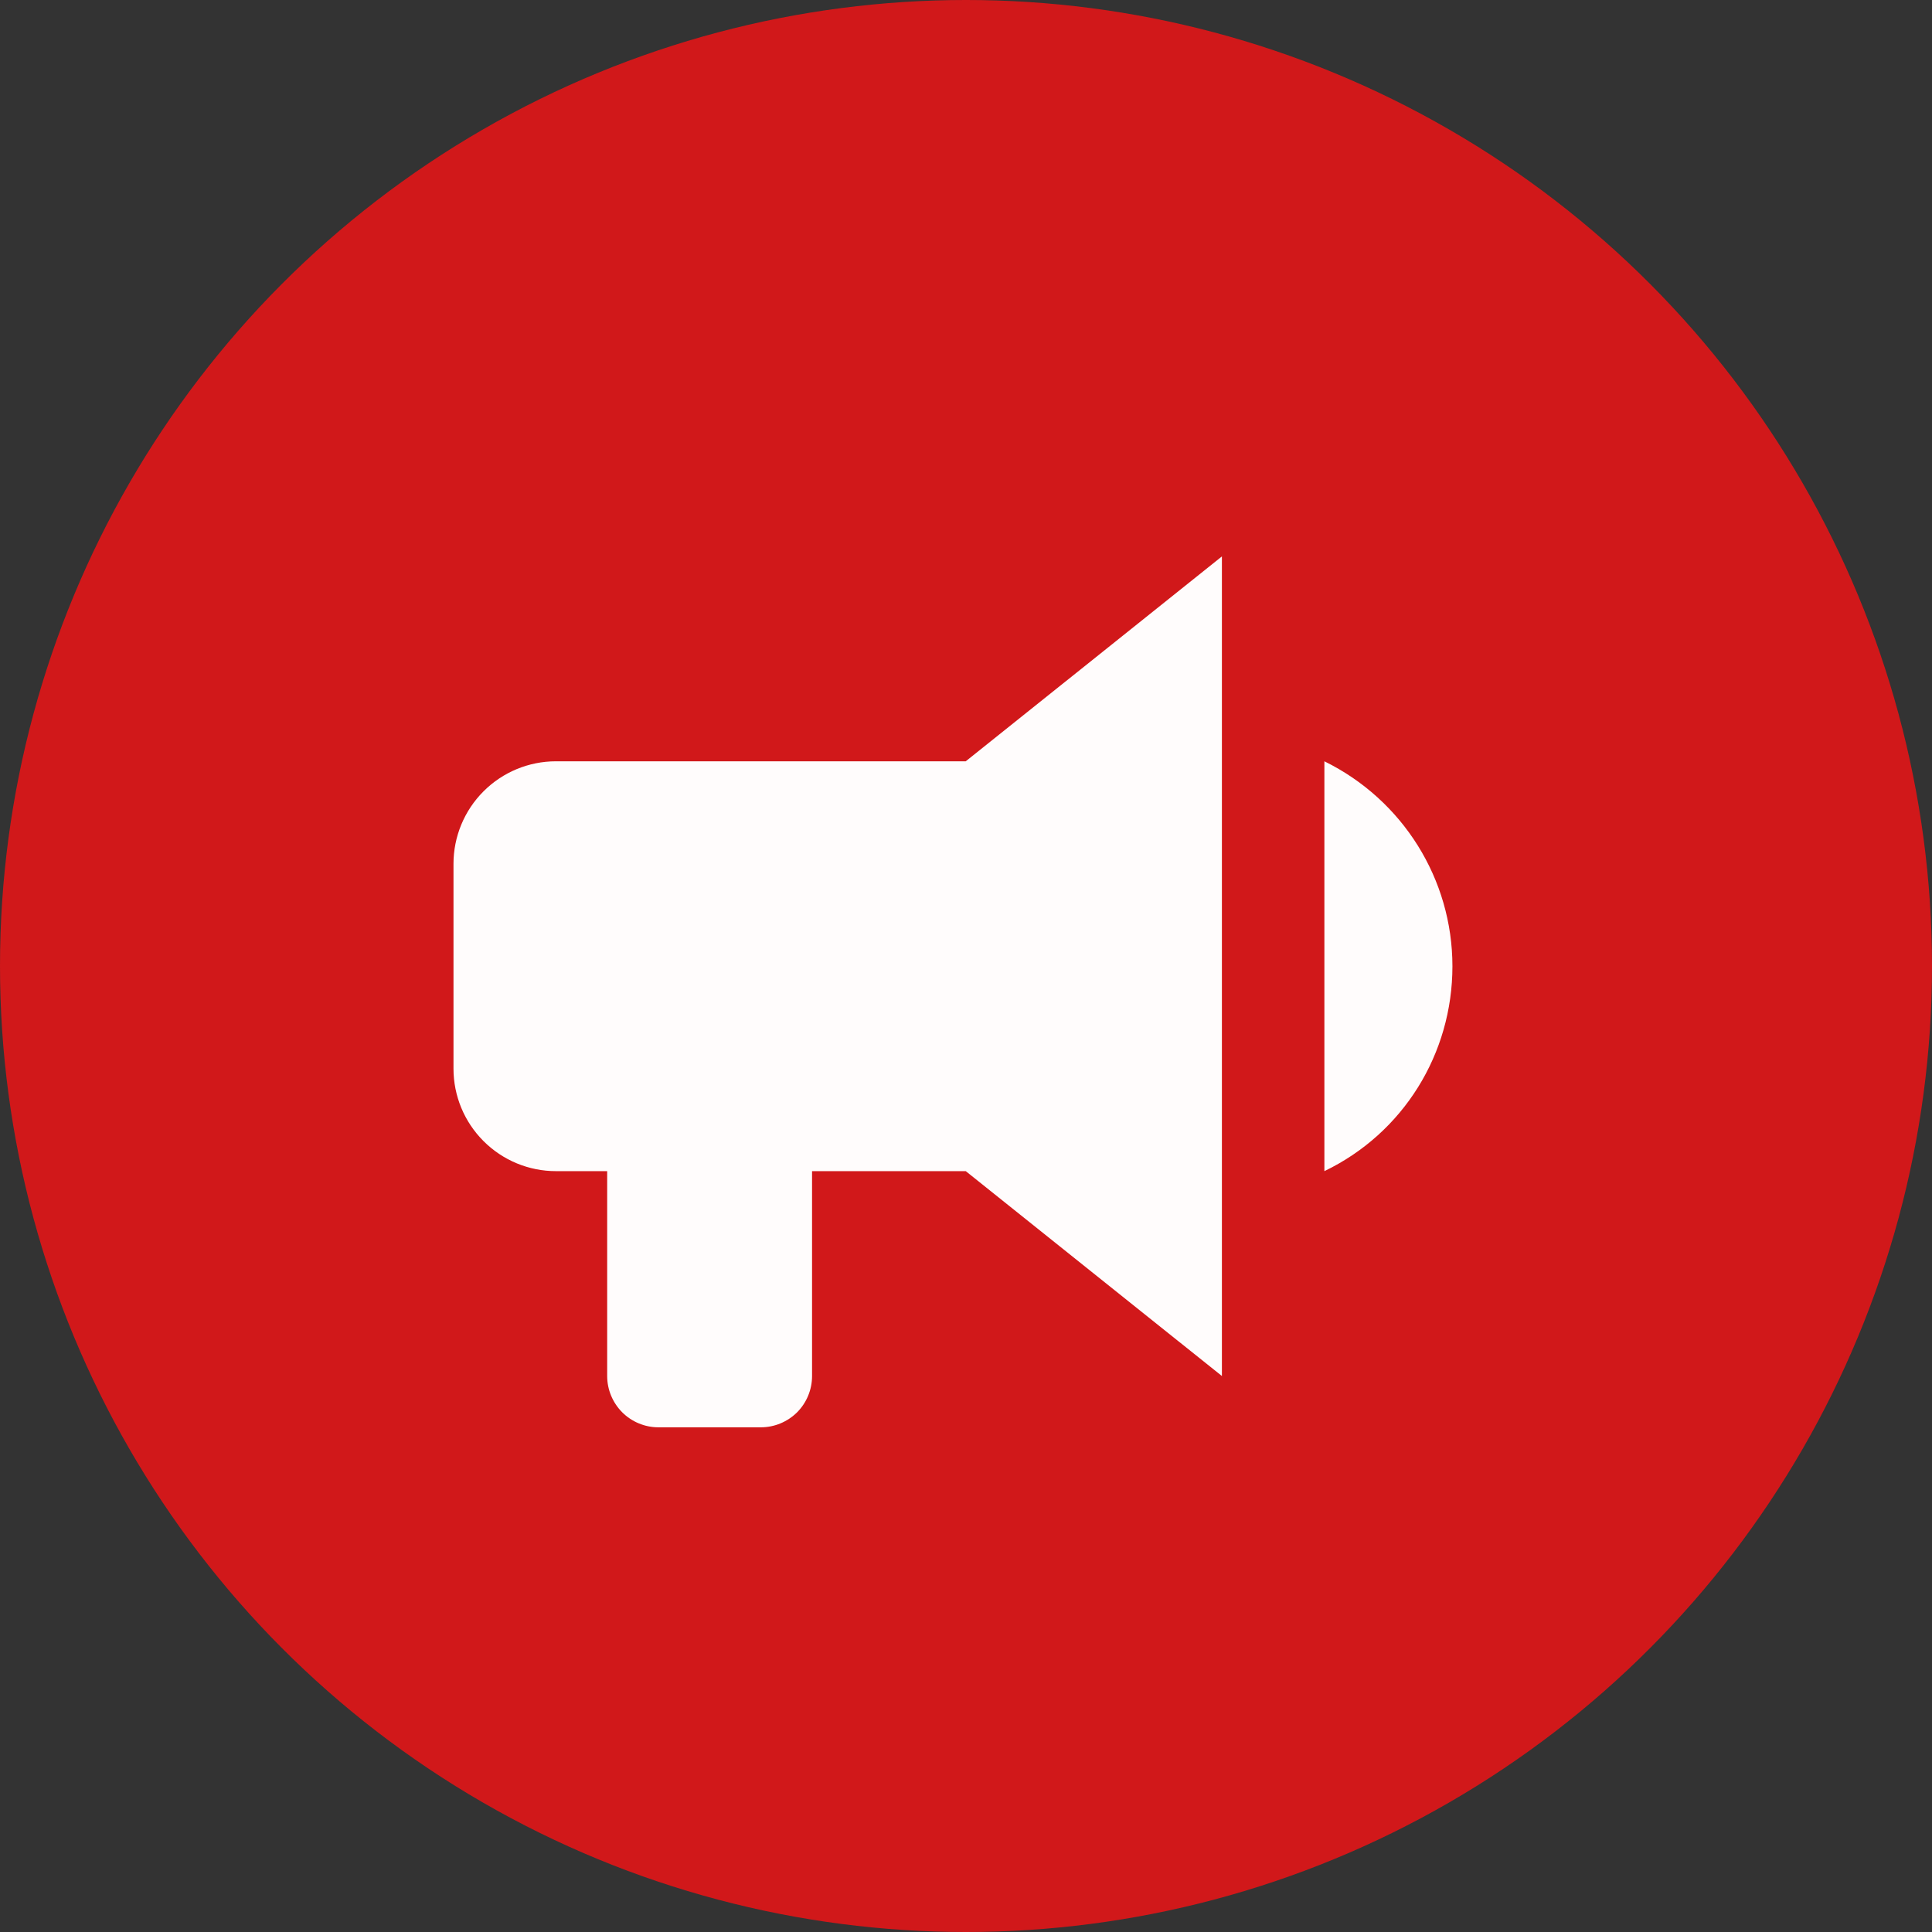 <?xml version="1.0" encoding="UTF-8"?> <svg xmlns="http://www.w3.org/2000/svg" width="22" height="22" viewBox="0 0 22 22" fill="none"><rect x="0" y="0" width="22" height="22" fill="#333333" stroke="none"/><circle cx="11" cy="11" r="11" fill="#D1181A"></circle><path d="M10.997 8.669H6.331C6.021 8.669 5.725 8.792 5.506 9.011C5.287 9.23 5.164 9.527 5.164 9.836V12.169C5.164 12.479 5.287 12.775 5.506 12.994C5.725 13.213 6.021 13.336 6.331 13.336H6.914V15.669C6.914 15.824 6.976 15.972 7.085 16.082C7.194 16.191 7.343 16.253 7.497 16.253H8.664C8.819 16.253 8.967 16.191 9.077 16.082C9.186 15.972 9.247 15.824 9.247 15.669V13.336H10.997L13.914 15.669V6.336L10.997 8.669ZM16.539 11.003C16.539 12 15.979 12.904 15.081 13.336V8.669C15.973 9.107 16.539 10.011 16.539 11.003Z" fill="#FFFCFC"></path></svg> 